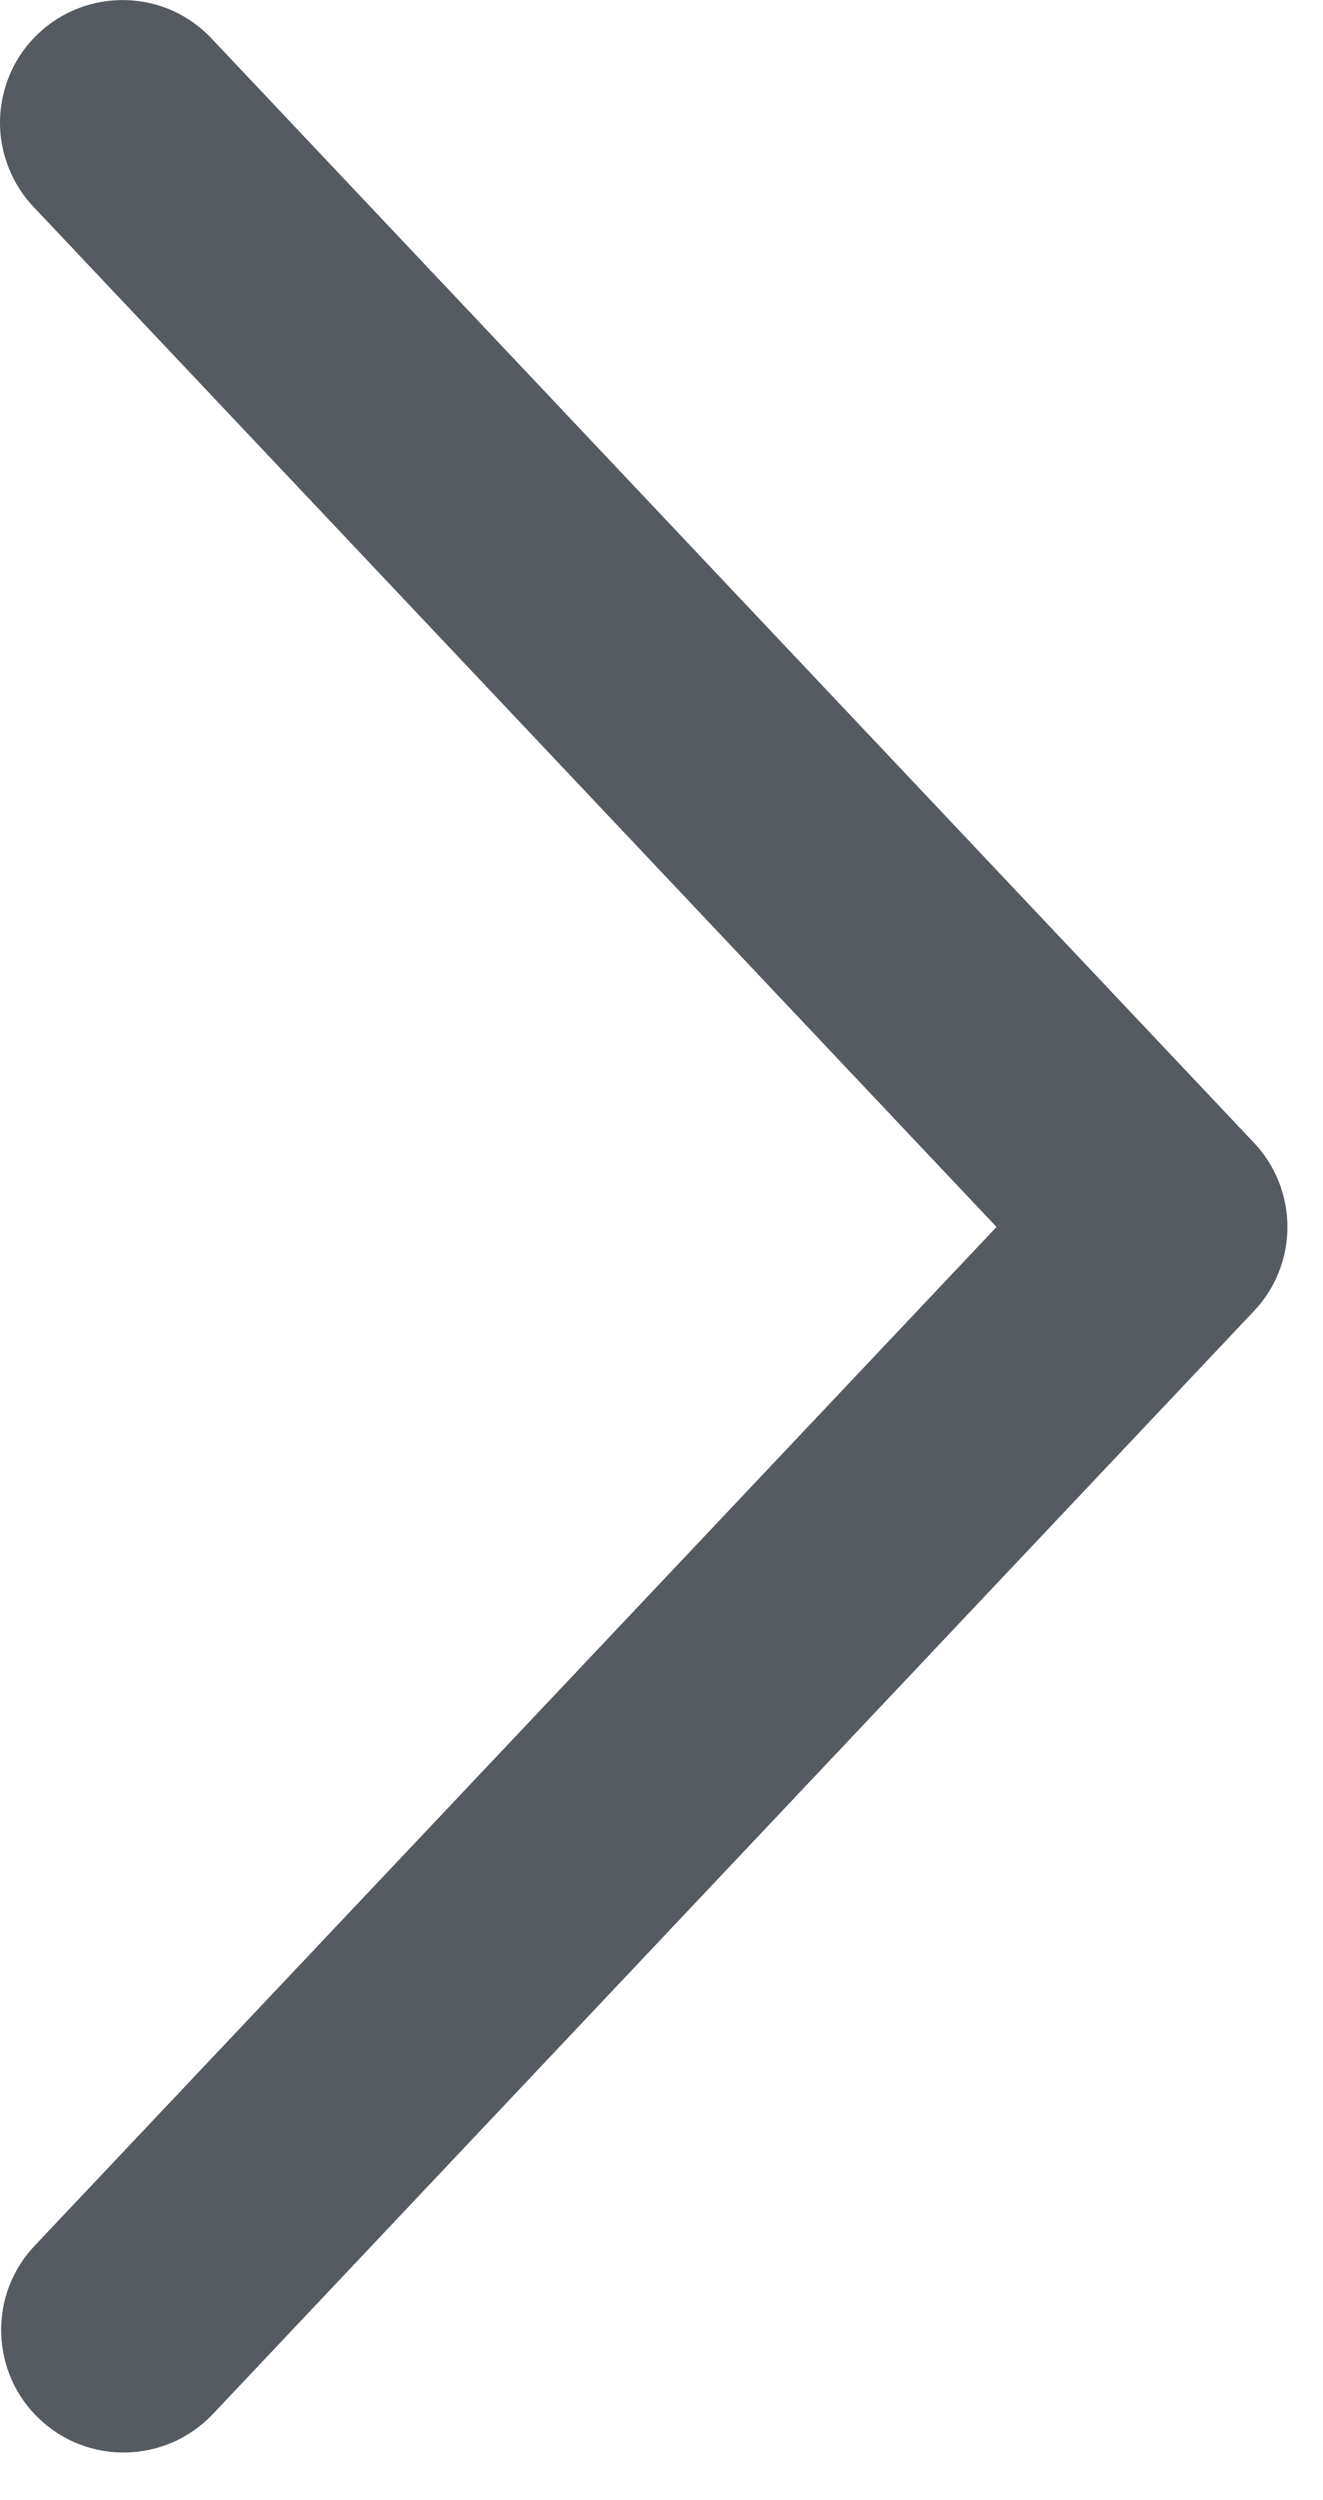 <svg width="9" height="17" viewBox="0 0 9 17" fill="none" xmlns="http://www.w3.org/2000/svg">
<path d="M0.235 15.271C0.16 15.35 0.101 15.444 0.062 15.546C0.023 15.648 0.005 15.757 0.008 15.867C0.011 15.976 0.036 16.084 0.08 16.184C0.125 16.284 0.189 16.374 0.269 16.449C0.348 16.524 0.442 16.583 0.544 16.622C0.646 16.661 0.755 16.679 0.865 16.676C0.974 16.673 1.082 16.648 1.182 16.604C1.282 16.559 1.372 16.495 1.447 16.416L8.53 8.915C8.677 8.761 8.758 8.556 8.758 8.343C8.758 8.13 8.677 7.925 8.53 7.77L1.447 0.27C1.372 0.188 1.282 0.123 1.182 0.076C1.082 0.03 0.973 0.005 0.863 0.001C0.753 -0.003 0.643 0.015 0.539 0.054C0.436 0.093 0.341 0.152 0.261 0.228C0.181 0.303 0.116 0.394 0.072 0.495C0.027 0.596 0.003 0.705 0 0.815C-0.002 0.926 0.017 1.035 0.058 1.138C0.098 1.241 0.158 1.335 0.235 1.414L6.779 8.343L0.235 15.271Z" fill="#555B61"/>
</svg>
